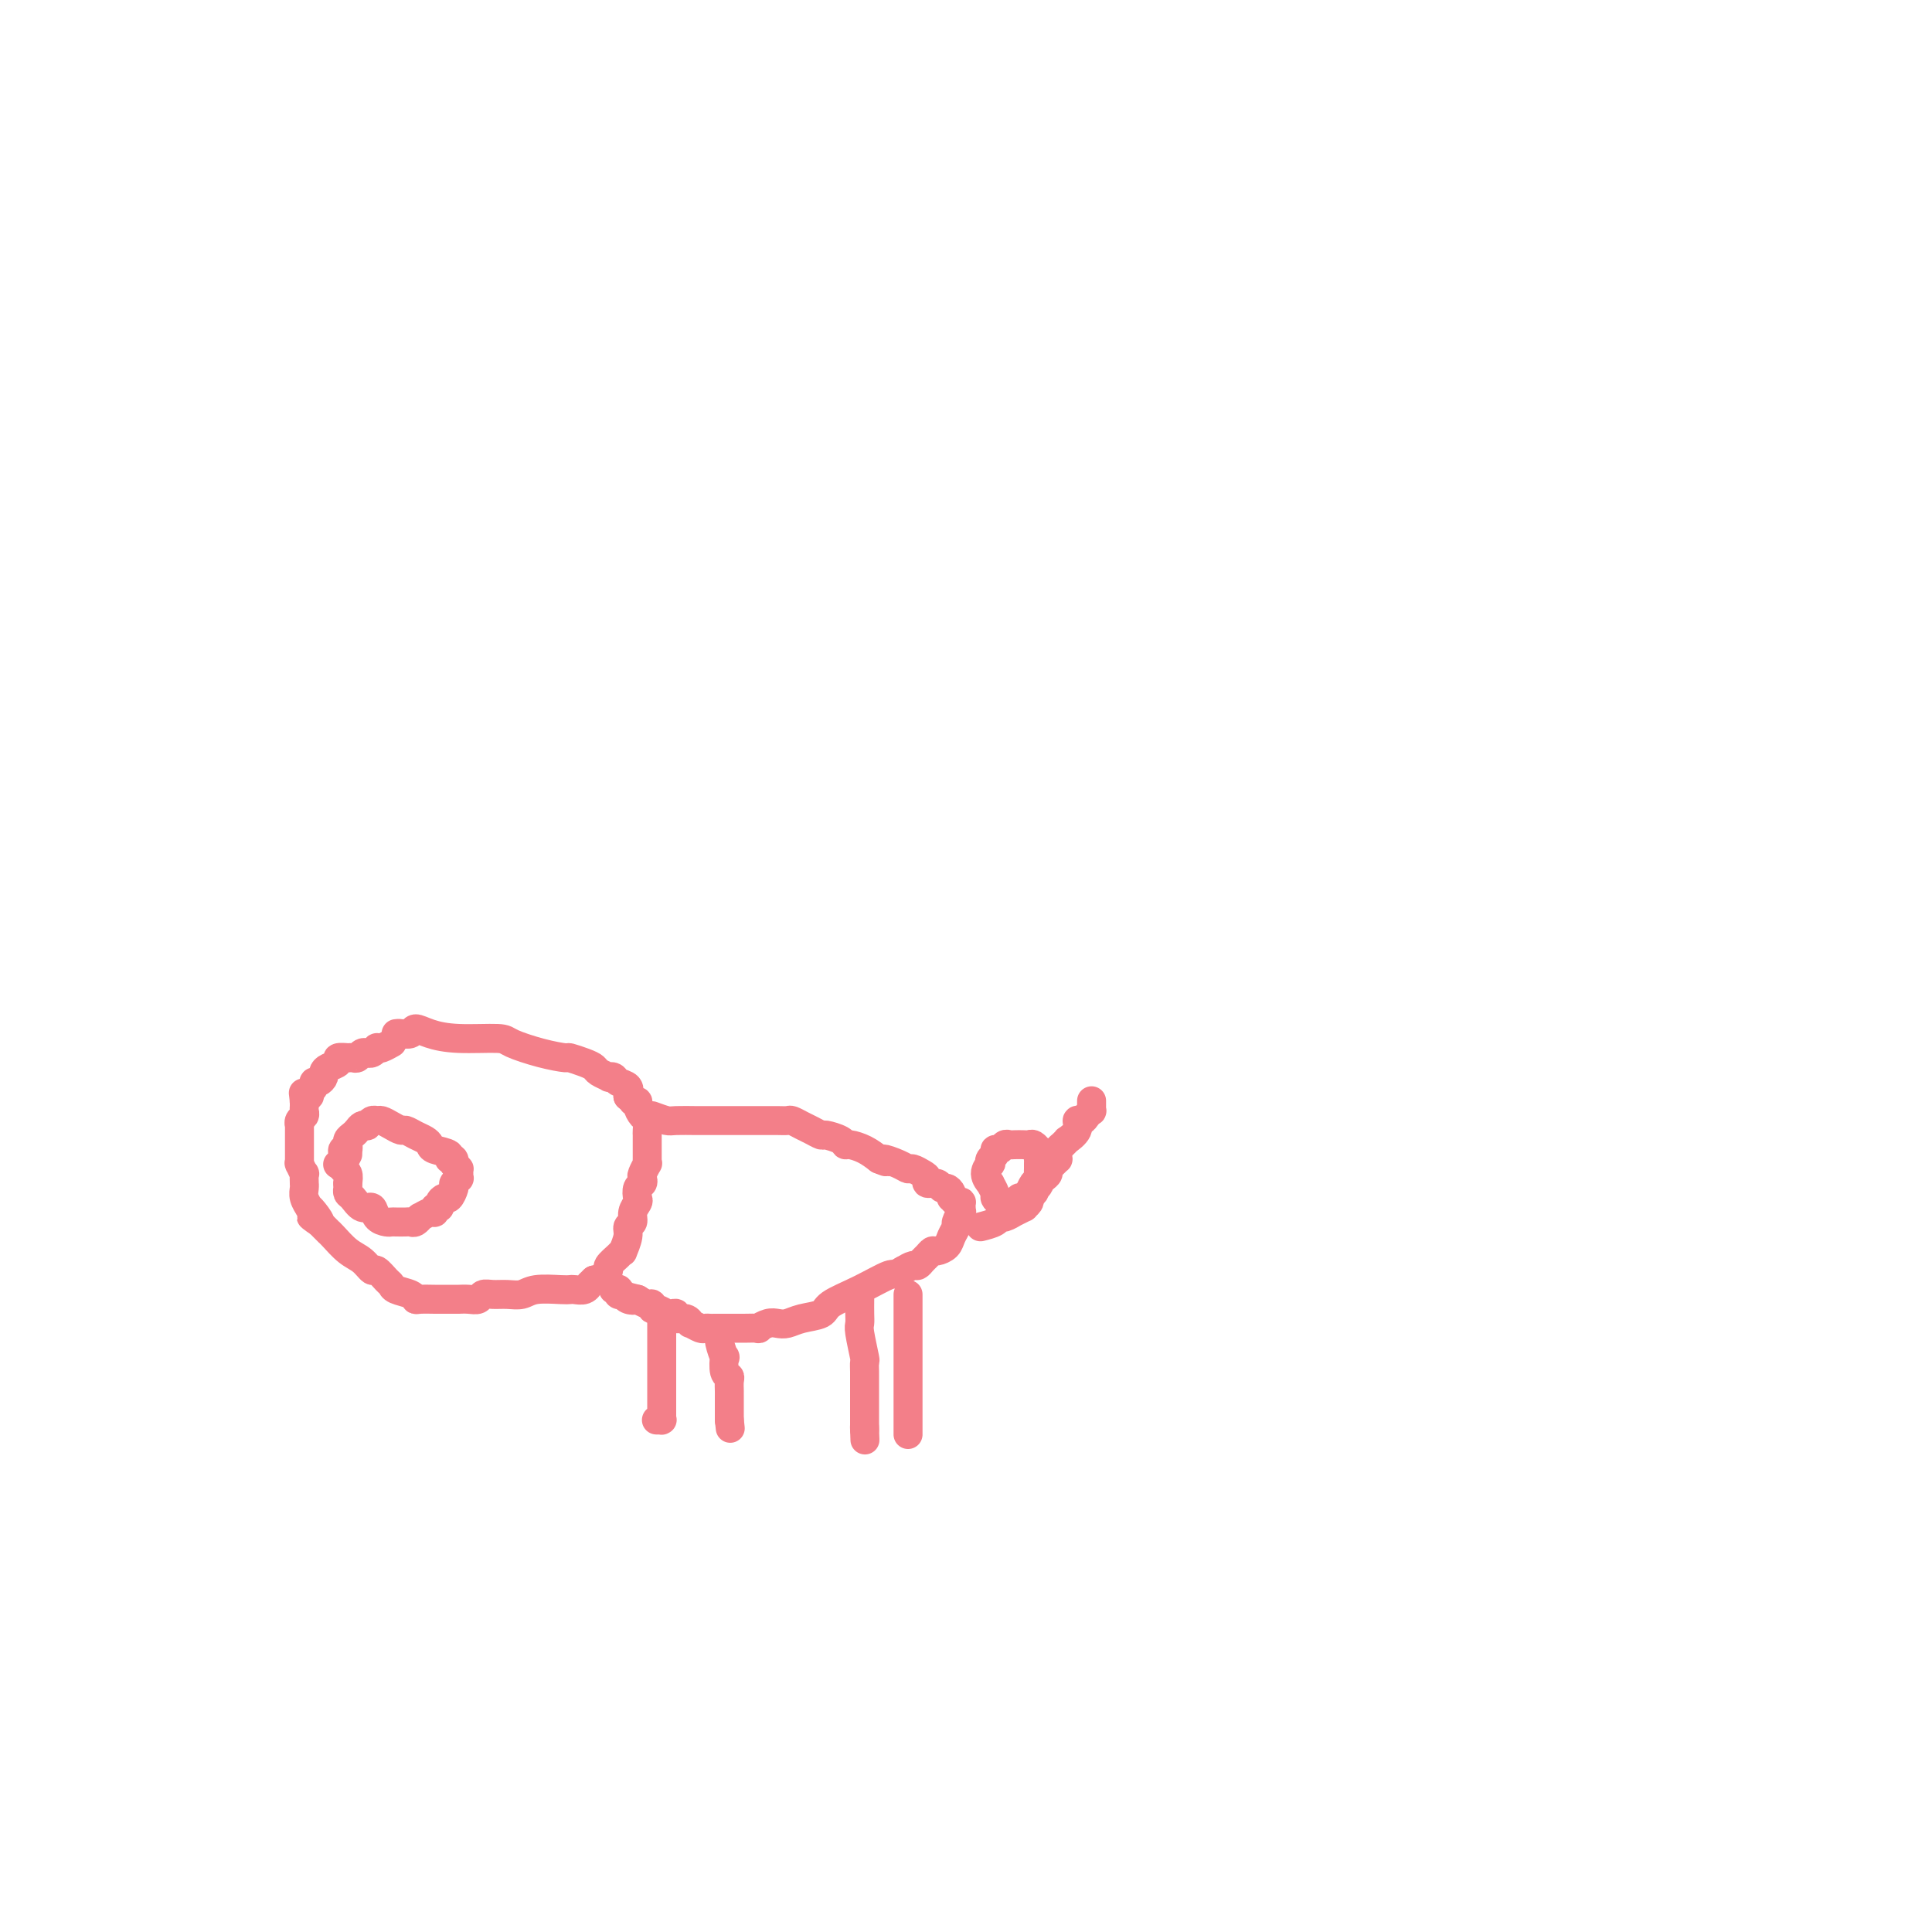 <svg viewBox='0 0 400 400' version='1.1' xmlns='http://www.w3.org/2000/svg' xmlns:xlink='http://www.w3.org/1999/xlink'><g fill='none' stroke='#F37F89' stroke-width='6' stroke-linecap='round' stroke-linejoin='round'><path d='M82,214c0.211,-0.036 0.422,-0.072 1,0c0.578,0.072 1.525,0.253 2,0c0.475,-0.253 0.480,-0.942 1,-1c0.520,-0.058 1.554,0.513 3,1c1.446,0.487 3.302,0.891 6,1c2.698,0.109 6.237,-0.077 8,0c1.763,0.077 1.750,0.416 3,1c1.250,0.584 3.764,1.413 6,2c2.236,0.587 4.194,0.930 5,1c0.806,0.070 0.458,-0.135 1,0c0.542,0.135 1.973,0.611 3,1c1.027,0.389 1.652,0.692 2,1c0.348,0.308 0.421,0.622 1,1c0.579,0.378 1.665,0.822 2,1c0.335,0.178 -0.082,0.092 0,0c0.082,-0.092 0.661,-0.190 1,0c0.339,0.190 0.437,0.666 1,1c0.563,0.334 1.589,0.524 2,1c0.411,0.476 0.205,1.238 0,2'/><path d='M130,227c1.555,1.318 0.942,1.111 1,1c0.058,-0.111 0.786,-0.128 1,0c0.214,0.128 -0.086,0.401 0,1c0.086,0.599 0.559,1.522 1,2c0.441,0.478 0.850,0.509 1,1c0.150,0.491 0.040,1.440 0,2c-0.040,0.560 -0.011,0.731 0,1c0.011,0.269 0.003,0.637 0,1c-0.003,0.363 0.000,0.722 0,1c-0.000,0.278 -0.004,0.473 0,1c0.004,0.527 0.015,1.384 0,2c-0.015,0.616 -0.056,0.991 0,1c0.056,0.009 0.207,-0.350 0,0c-0.207,0.350 -0.774,1.407 -1,2c-0.226,0.593 -0.112,0.721 0,1c0.112,0.279 0.222,0.707 0,1c-0.222,0.293 -0.776,0.449 -1,1c-0.224,0.551 -0.117,1.495 0,2c0.117,0.505 0.243,0.571 0,1c-0.243,0.429 -0.853,1.223 -1,2c-0.147,0.777 0.171,1.539 0,2c-0.171,0.461 -0.832,0.623 -1,1c-0.168,0.377 0.158,0.969 0,2c-0.158,1.031 -0.798,2.500 -1,3c-0.202,0.500 0.034,0.032 0,0c-0.034,-0.032 -0.338,0.373 -1,1c-0.662,0.627 -1.683,1.475 -2,2c-0.317,0.525 0.070,0.728 0,1c-0.070,0.272 -0.596,0.612 -1,1c-0.404,0.388 -0.687,0.825 -1,1c-0.313,0.175 -0.657,0.087 -1,0'/><path d='M123,265c-1.123,1.094 -0.931,0.829 -1,1c-0.069,0.171 -0.399,0.777 -1,1c-0.601,0.223 -1.473,0.064 -2,0c-0.527,-0.064 -0.710,-0.031 -1,0c-0.290,0.031 -0.686,0.061 -2,0c-1.314,-0.061 -3.546,-0.214 -5,0c-1.454,0.214 -2.129,0.793 -3,1c-0.871,0.207 -1.938,0.041 -3,0c-1.062,-0.041 -2.120,0.041 -3,0c-0.880,-0.041 -1.581,-0.207 -2,0c-0.419,0.207 -0.554,0.788 -1,1c-0.446,0.212 -1.203,0.057 -2,0c-0.797,-0.057 -1.636,-0.015 -2,0c-0.364,0.015 -0.255,0.005 -1,0c-0.745,-0.005 -2.344,-0.004 -3,0c-0.656,0.004 -0.368,0.012 -1,0c-0.632,-0.012 -2.183,-0.045 -3,0c-0.817,0.045 -0.900,0.168 -1,0c-0.100,-0.168 -0.216,-0.627 -1,-1c-0.784,-0.373 -2.237,-0.658 -3,-1c-0.763,-0.342 -0.837,-0.739 -1,-1c-0.163,-0.261 -0.416,-0.386 -1,-1c-0.584,-0.614 -1.497,-1.716 -2,-2c-0.503,-0.284 -0.594,0.249 -1,0c-0.406,-0.249 -1.127,-1.281 -2,-2c-0.873,-0.719 -1.897,-1.124 -3,-2c-1.103,-0.876 -2.284,-2.224 -3,-3c-0.716,-0.776 -0.965,-0.981 -1,-1c-0.035,-0.019 0.144,0.149 0,0c-0.144,-0.149 -0.613,-0.614 -1,-1c-0.387,-0.386 -0.694,-0.693 -1,-1'/><path d='M66,253c-3.205,-2.372 -0.719,-0.302 0,0c0.719,0.302 -0.329,-1.165 -1,-2c-0.671,-0.835 -0.964,-1.037 -1,-1c-0.036,0.037 0.187,0.313 0,0c-0.187,-0.313 -0.782,-1.216 -1,-2c-0.218,-0.784 -0.057,-1.448 0,-2c0.057,-0.552 0.012,-0.993 0,-1c-0.012,-0.007 0.011,0.419 0,0c-0.011,-0.419 -0.056,-1.682 0,-2c0.056,-0.318 0.211,0.308 0,0c-0.211,-0.308 -0.789,-1.550 -1,-2c-0.211,-0.450 -0.057,-0.110 0,0c0.057,0.110 0.015,-0.012 0,0c-0.015,0.012 -0.004,0.158 0,0c0.004,-0.158 0.001,-0.619 0,-1c-0.001,-0.381 -0.000,-0.680 0,-1c0.000,-0.320 0.000,-0.659 0,-1c-0.000,-0.341 -0.000,-0.684 0,-1c0.000,-0.316 0.000,-0.605 0,-1c-0.000,-0.395 -0.000,-0.894 0,-1c0.000,-0.106 0.000,0.183 0,0c-0.000,-0.183 -0.001,-0.837 0,-1c0.001,-0.163 0.004,0.163 0,0c-0.004,-0.163 -0.015,-0.817 0,-1c0.015,-0.183 0.057,0.106 0,0c-0.057,-0.106 -0.211,-0.606 0,-1c0.211,-0.394 0.789,-0.680 1,-1c0.211,-0.320 0.057,-0.673 0,-1c-0.057,-0.327 -0.015,-0.626 0,-1c0.015,-0.374 0.004,-0.821 0,-1c-0.004,-0.179 -0.002,-0.089 0,0'/><path d='M63,228c-0.448,-3.802 -0.069,-0.808 0,0c0.069,0.808 -0.174,-0.571 0,-1c0.174,-0.429 0.764,0.091 1,0c0.236,-0.091 0.119,-0.794 0,-1c-0.119,-0.206 -0.238,0.085 0,0c0.238,-0.085 0.834,-0.548 1,-1c0.166,-0.452 -0.097,-0.895 0,-1c0.097,-0.105 0.556,0.127 1,0c0.444,-0.127 0.873,-0.612 1,-1c0.127,-0.388 -0.049,-0.678 0,-1c0.049,-0.322 0.324,-0.675 1,-1c0.676,-0.325 1.753,-0.623 2,-1c0.247,-0.377 -0.337,-0.832 0,-1c0.337,-0.168 1.596,-0.049 2,0c0.404,0.049 -0.045,0.027 0,0c0.045,-0.027 0.586,-0.060 1,0c0.414,0.060 0.702,0.213 1,0c0.298,-0.213 0.606,-0.793 1,-1c0.394,-0.207 0.876,-0.042 1,0c0.124,0.042 -0.109,-0.040 0,0c0.109,0.040 0.558,0.203 1,0c0.442,-0.203 0.875,-0.772 1,-1c0.125,-0.228 -0.057,-0.114 0,0c0.057,0.114 0.355,0.227 1,0c0.645,-0.227 1.637,-0.793 2,-1c0.363,-0.207 0.097,-0.056 0,0c-0.097,0.056 -0.026,0.015 0,0c0.026,-0.015 0.007,-0.004 0,0c-0.007,0.004 -0.004,0.002 0,0'/><path d='M135,231c1.154,0.423 2.307,0.845 3,1c0.693,0.155 0.925,0.041 2,0c1.075,-0.041 2.993,-0.011 4,0c1.007,0.011 1.103,0.003 2,0c0.897,-0.003 2.593,-0.001 4,0c1.407,0.001 2.523,0.000 3,0c0.477,-0.000 0.316,-0.000 1,0c0.684,0.000 2.215,0.000 3,0c0.785,-0.000 0.825,-0.001 1,0c0.175,0.001 0.484,0.003 1,0c0.516,-0.003 1.240,-0.012 2,0c0.760,0.012 1.556,0.046 2,0c0.444,-0.046 0.537,-0.171 1,0c0.463,0.171 1.297,0.637 2,1c0.703,0.363 1.274,0.623 2,1c0.726,0.377 1.608,0.871 2,1c0.392,0.129 0.296,-0.107 1,0c0.704,0.107 2.208,0.556 3,1c0.792,0.444 0.872,0.882 1,1c0.128,0.118 0.304,-0.084 1,0c0.696,0.084 1.913,0.452 3,1c1.087,0.548 2.043,1.274 3,2'/><path d='M182,240c2.859,1.194 1.007,0.179 1,0c-0.007,-0.179 1.831,0.476 3,1c1.169,0.524 1.671,0.915 2,1c0.329,0.085 0.487,-0.136 1,0c0.513,0.136 1.380,0.629 2,1c0.620,0.371 0.992,0.621 1,1c0.008,0.379 -0.348,0.889 0,1c0.348,0.111 1.400,-0.176 2,0c0.600,0.176 0.749,0.817 1,1c0.251,0.183 0.606,-0.091 1,0c0.394,0.091 0.827,0.546 1,1c0.173,0.454 0.085,0.905 0,1c-0.085,0.095 -0.166,-0.167 0,0c0.166,0.167 0.581,0.761 1,1c0.419,0.239 0.844,0.121 1,0c0.156,-0.121 0.043,-0.244 0,0c-0.043,0.244 -0.015,0.857 0,1c0.015,0.143 0.019,-0.184 0,0c-0.019,0.184 -0.061,0.878 0,1c0.061,0.122 0.225,-0.329 0,0c-0.225,0.329 -0.837,1.437 -1,2c-0.163,0.563 0.125,0.581 0,1c-0.125,0.419 -0.663,1.240 -1,2c-0.337,0.760 -0.471,1.460 -1,2c-0.529,0.540 -1.451,0.919 -2,1c-0.549,0.081 -0.724,-0.137 -1,0c-0.276,0.137 -0.654,0.628 -1,1c-0.346,0.372 -0.660,0.626 -1,1c-0.340,0.374 -0.707,0.870 -1,1c-0.293,0.130 -0.512,-0.106 -1,0c-0.488,0.106 -1.244,0.553 -2,1'/><path d='M187,263c-1.955,1.168 -1.843,0.589 -3,1c-1.157,0.411 -3.584,1.813 -6,3c-2.416,1.187 -4.821,2.161 -6,3c-1.179,0.839 -1.130,1.544 -2,2c-0.870,0.456 -2.658,0.662 -4,1c-1.342,0.338 -2.238,0.809 -3,1c-0.762,0.191 -1.390,0.104 -2,0c-0.610,-0.104 -1.201,-0.224 -2,0c-0.799,0.224 -1.806,0.792 -2,1c-0.194,0.208 0.426,0.056 0,0c-0.426,-0.056 -1.897,-0.015 -3,0c-1.103,0.015 -1.840,0.004 -2,0c-0.160,-0.004 0.255,-0.001 0,0c-0.255,0.001 -1.180,0.001 -2,0c-0.820,-0.001 -1.534,-0.004 -2,0c-0.466,0.004 -0.685,0.016 -1,0c-0.315,-0.016 -0.727,-0.061 -1,0c-0.273,0.061 -0.407,0.228 -1,0c-0.593,-0.228 -1.647,-0.849 -2,-1c-0.353,-0.151 -0.006,0.170 0,0c0.006,-0.170 -0.328,-0.830 -1,-1c-0.672,-0.170 -1.681,0.152 -2,0c-0.319,-0.152 0.052,-0.777 0,-1c-0.052,-0.223 -0.525,-0.045 -1,0c-0.475,0.045 -0.950,-0.045 -1,0c-0.050,0.045 0.324,0.223 0,0c-0.324,-0.223 -1.346,-0.847 -2,-1c-0.654,-0.153 -0.938,0.165 -1,0c-0.062,-0.165 0.099,-0.814 0,-1c-0.099,-0.186 -0.457,0.090 -1,0c-0.543,-0.090 -1.272,-0.545 -2,-1'/><path d='M132,269c-3.585,-0.945 -1.548,-0.306 -1,0c0.548,0.306 -0.393,0.279 -1,0c-0.607,-0.279 -0.881,-0.811 -1,-1c-0.119,-0.189 -0.083,-0.037 0,0c0.083,0.037 0.215,-0.043 0,0c-0.215,0.043 -0.776,0.208 -1,0c-0.224,-0.208 -0.112,-0.788 0,-1c0.112,-0.212 0.222,-0.057 0,0c-0.222,0.057 -0.778,0.016 -1,0c-0.222,-0.016 -0.111,-0.008 0,0'/><path d='M137,272c0.000,0.730 0.000,1.461 0,2c-0.000,0.539 -0.000,0.887 0,1c0.000,0.113 0.000,-0.010 0,1c-0.000,1.010 -0.000,3.152 0,4c0.000,0.848 0.000,0.402 0,1c-0.000,0.598 -0.000,2.240 0,3c0.000,0.760 0.000,0.636 0,1c-0.000,0.364 -0.000,1.214 0,2c0.000,0.786 0.000,1.507 0,2c-0.000,0.493 -0.000,0.759 0,1c0.000,0.241 0.001,0.457 0,1c-0.001,0.543 -0.004,1.413 0,2c0.004,0.587 0.015,0.889 0,1c-0.015,0.111 -0.057,0.030 0,0c0.057,-0.030 0.211,-0.008 0,0c-0.211,0.008 -0.789,0.002 -1,0c-0.211,-0.002 -0.057,-0.001 0,0c0.057,0.001 0.016,0.000 0,0c-0.016,-0.000 -0.008,-0.000 0,0'/><path d='M188,268c0.000,0.893 0.000,1.786 0,3c0.000,1.214 0.000,2.748 0,4c0.000,1.252 0.000,2.222 0,4c0.000,1.778 0.000,4.365 0,6c0.000,1.635 0.000,2.318 0,3c0.000,0.682 0.000,1.364 0,2c0.000,0.636 0.000,1.227 0,2c0.000,0.773 0.000,1.728 0,2c0.000,0.272 0.000,-0.137 0,0c0.000,0.137 -0.000,0.822 0,1c0.000,0.178 0.000,-0.149 0,0c0.000,0.149 0.000,0.776 0,1c0.000,0.224 0.000,0.046 0,0c0.000,-0.046 0.000,0.039 0,0c0.000,-0.039 0.000,-0.203 0,0c0.000,0.203 -0.000,0.772 0,1c0.000,0.228 0.000,0.114 0,0'/><path d='M203,254c1.168,-0.301 2.335,-0.601 3,-1c0.665,-0.399 0.827,-0.895 1,-1c0.173,-0.105 0.357,0.183 1,0c0.643,-0.183 1.745,-0.837 2,-1c0.255,-0.163 -0.338,0.164 0,0c0.338,-0.164 1.607,-0.819 2,-1c0.393,-0.181 -0.092,0.111 0,0c0.092,-0.111 0.759,-0.625 1,-1c0.241,-0.375 0.054,-0.611 0,-1c-0.054,-0.389 0.024,-0.930 0,-1c-0.024,-0.070 -0.150,0.332 0,0c0.150,-0.332 0.576,-1.399 1,-2c0.424,-0.601 0.846,-0.735 1,-1c0.154,-0.265 0.041,-0.659 0,-1c-0.041,-0.341 -0.011,-0.627 0,-1c0.011,-0.373 0.003,-0.831 0,-1c-0.003,-0.169 -0.001,-0.048 0,0c0.001,0.048 0.000,0.024 0,0'/><path d='M215,241c0.309,-1.405 0.083,-0.916 0,-1c-0.083,-0.084 -0.021,-0.739 0,-1c0.021,-0.261 0.003,-0.126 0,0c-0.003,0.126 0.010,0.244 0,0c-0.010,-0.244 -0.043,-0.850 0,-1c0.043,-0.150 0.162,0.156 0,0c-0.162,-0.156 -0.607,-0.774 -1,-1c-0.393,-0.226 -0.735,-0.062 -1,0c-0.265,0.062 -0.452,0.021 -1,0c-0.548,-0.021 -1.457,-0.020 -2,0c-0.543,0.020 -0.719,0.061 -1,0c-0.281,-0.061 -0.667,-0.224 -1,0c-0.333,0.224 -0.611,0.835 -1,1c-0.389,0.165 -0.887,-0.115 -1,0c-0.113,0.115 0.161,0.625 0,1c-0.161,0.375 -0.757,0.616 -1,1c-0.243,0.384 -0.133,0.910 0,1c0.133,0.090 0.288,-0.256 0,0c-0.288,0.256 -1.020,1.115 -1,2c0.020,0.885 0.793,1.796 1,2c0.207,0.204 -0.152,-0.299 0,0c0.152,0.299 0.814,1.400 1,2c0.186,0.600 -0.105,0.698 0,1c0.105,0.302 0.606,0.809 1,1c0.394,0.191 0.682,0.066 1,0c0.318,-0.066 0.667,-0.073 1,0c0.333,0.073 0.650,0.227 1,0c0.350,-0.227 0.733,-0.834 1,-1c0.267,-0.166 0.418,0.109 1,0c0.582,-0.109 1.595,-0.603 2,-1c0.405,-0.397 0.203,-0.699 0,-1'/><path d='M214,246c1.461,-0.532 1.113,-0.864 1,-1c-0.113,-0.136 0.007,-0.078 0,0c-0.007,0.078 -0.143,0.176 0,0c0.143,-0.176 0.564,-0.625 1,-1c0.436,-0.375 0.887,-0.674 1,-1c0.113,-0.326 -0.113,-0.679 0,-1c0.113,-0.321 0.565,-0.611 1,-1c0.435,-0.389 0.853,-0.879 1,-1c0.147,-0.121 0.024,0.126 0,0c-0.024,-0.126 0.050,-0.626 0,-1c-0.050,-0.374 -0.226,-0.620 0,-1c0.226,-0.380 0.853,-0.892 1,-1c0.147,-0.108 -0.186,0.188 0,0c0.186,-0.188 0.890,-0.859 1,-1c0.110,-0.141 -0.374,0.247 0,0c0.374,-0.247 1.607,-1.128 2,-2c0.393,-0.872 -0.052,-1.735 0,-2c0.052,-0.265 0.602,0.069 1,0c0.398,-0.069 0.642,-0.541 1,-1c0.358,-0.459 0.828,-0.907 1,-1c0.172,-0.093 0.046,0.167 0,0c-0.046,-0.167 -0.012,-0.763 0,-1c0.012,-0.237 0.003,-0.116 0,0c-0.003,0.116 -0.001,0.227 0,0c0.001,-0.227 0.000,-0.792 0,-1c-0.000,-0.208 -0.000,-0.059 0,0c0.000,0.059 0.000,0.030 0,0'/><path d='M149,276c-0.111,0.483 -0.222,0.966 0,2c0.222,1.034 0.777,2.619 1,3c0.223,0.381 0.112,-0.441 0,0c-0.112,0.441 -0.226,2.147 0,3c0.226,0.853 0.793,0.855 1,1c0.207,0.145 0.056,0.434 0,1c-0.056,0.566 -0.015,1.410 0,2c0.015,0.590 0.004,0.928 0,1c-0.004,0.072 -0.001,-0.122 0,0c0.001,0.122 0.000,0.558 0,1c-0.000,0.442 -0.000,0.889 0,1c0.000,0.111 0.000,-0.115 0,0c-0.000,0.115 -0.000,0.570 0,1c0.000,0.430 0.000,0.833 0,1c-0.000,0.167 -0.000,0.097 0,0c0.000,-0.097 0.000,-0.222 0,0c-0.000,0.222 -0.000,0.792 0,1c0.000,0.208 0.000,0.056 0,0c-0.000,-0.056 -0.000,-0.016 0,0c0.000,0.016 0.000,0.008 0,0'/><path d='M151,294c0.333,3.000 0.167,1.500 0,0'/><path d='M178,269c-0.008,1.063 -0.016,2.125 0,3c0.016,0.875 0.057,1.562 0,2c-0.057,0.438 -0.211,0.628 0,2c0.211,1.372 0.789,3.926 1,5c0.211,1.074 0.057,0.668 0,1c-0.057,0.332 -0.015,1.403 0,2c0.015,0.597 0.004,0.720 0,1c-0.004,0.280 -0.001,0.718 0,1c0.001,0.282 0.000,0.408 0,1c-0.000,0.592 -0.000,1.650 0,2c0.000,0.350 0.000,-0.008 0,0c-0.000,0.008 -0.000,0.381 0,1c0.000,0.619 0.000,1.485 0,2c-0.000,0.515 -0.000,0.678 0,1c0.000,0.322 0.000,0.804 0,1c-0.000,0.196 -0.000,0.108 0,0c0.000,-0.108 0.000,-0.235 0,0c-0.000,0.235 -0.000,0.833 0,1c0.000,0.167 0.000,-0.095 0,0c-0.000,0.095 -0.000,0.548 0,1'/><path d='M179,296c0.155,4.177 0.041,1.120 0,0c-0.041,-1.120 -0.011,-0.301 0,0c0.011,0.301 0.003,0.086 0,0c-0.003,-0.086 -0.002,-0.043 0,0'/><path d='M72,239c-0.393,0.750 -0.786,1.500 -1,2c-0.214,0.500 -0.250,0.750 0,1c0.250,0.250 0.786,0.500 1,1c0.214,0.500 0.107,1.250 0,2'/><path d='M72,245c0.010,1.101 0.034,0.854 0,1c-0.034,0.146 -0.126,0.687 0,1c0.126,0.313 0.471,0.399 1,1c0.529,0.601 1.241,1.716 2,2c0.759,0.284 1.564,-0.264 2,0c0.436,0.264 0.502,1.339 1,2c0.498,0.661 1.429,0.909 2,1c0.571,0.091 0.783,0.025 1,0c0.217,-0.025 0.441,-0.011 1,0c0.559,0.011 1.455,0.018 2,0c0.545,-0.018 0.741,-0.061 1,0c0.259,0.061 0.581,0.228 1,0c0.419,-0.228 0.934,-0.850 1,-1c0.066,-0.150 -0.318,0.171 0,0c0.318,-0.171 1.338,-0.833 2,-1c0.662,-0.167 0.965,0.161 1,0c0.035,-0.161 -0.198,-0.812 0,-1c0.198,-0.188 0.827,0.087 1,0c0.173,-0.087 -0.112,-0.535 0,-1c0.112,-0.465 0.619,-0.948 1,-1c0.381,-0.052 0.637,0.327 1,0c0.363,-0.327 0.833,-1.360 1,-2c0.167,-0.640 0.031,-0.889 0,-1c-0.031,-0.111 0.044,-0.085 0,0c-0.044,0.085 -0.208,0.229 0,0c0.208,-0.229 0.789,-0.831 1,-1c0.211,-0.169 0.054,0.096 0,0c-0.054,-0.096 -0.004,-0.551 0,-1c0.004,-0.449 -0.037,-0.890 0,-1c0.037,-0.110 0.154,0.111 0,0c-0.154,-0.111 -0.577,-0.556 -1,-1'/><path d='M94,241c0.347,-1.726 -0.785,-1.040 -1,-1c-0.215,0.040 0.487,-0.566 0,-1c-0.487,-0.434 -2.162,-0.695 -3,-1c-0.838,-0.305 -0.840,-0.655 -1,-1c-0.160,-0.345 -0.479,-0.684 -1,-1c-0.521,-0.316 -1.242,-0.610 -2,-1c-0.758,-0.390 -1.551,-0.875 -2,-1c-0.449,-0.125 -0.554,0.109 -1,0c-0.446,-0.109 -1.234,-0.561 -2,-1c-0.766,-0.439 -1.511,-0.863 -2,-1c-0.489,-0.137 -0.722,0.015 -1,0c-0.278,-0.015 -0.599,-0.197 -1,0c-0.401,0.197 -0.881,0.774 -1,1c-0.119,0.226 0.122,0.102 0,0c-0.122,-0.102 -0.607,-0.181 -1,0c-0.393,0.181 -0.694,0.622 -1,1c-0.306,0.378 -0.617,0.694 -1,1c-0.383,0.306 -0.839,0.603 -1,1c-0.161,0.397 -0.029,0.895 0,1c0.029,0.105 -0.045,-0.183 0,0c0.045,0.183 0.209,0.836 0,1c-0.209,0.164 -0.792,-0.163 -1,0c-0.208,0.163 -0.042,0.814 0,1c0.042,0.186 -0.041,-0.094 0,0c0.041,0.094 0.207,0.561 0,1c-0.207,0.439 -0.788,0.850 -1,1c-0.212,0.150 -0.057,0.040 0,0c0.057,-0.040 0.015,-0.011 0,0c-0.015,0.011 -0.004,0.003 0,0c0.004,-0.003 0.001,-0.001 0,0c-0.001,0.001 -0.001,0.000 0,0'/></g>
</svg>